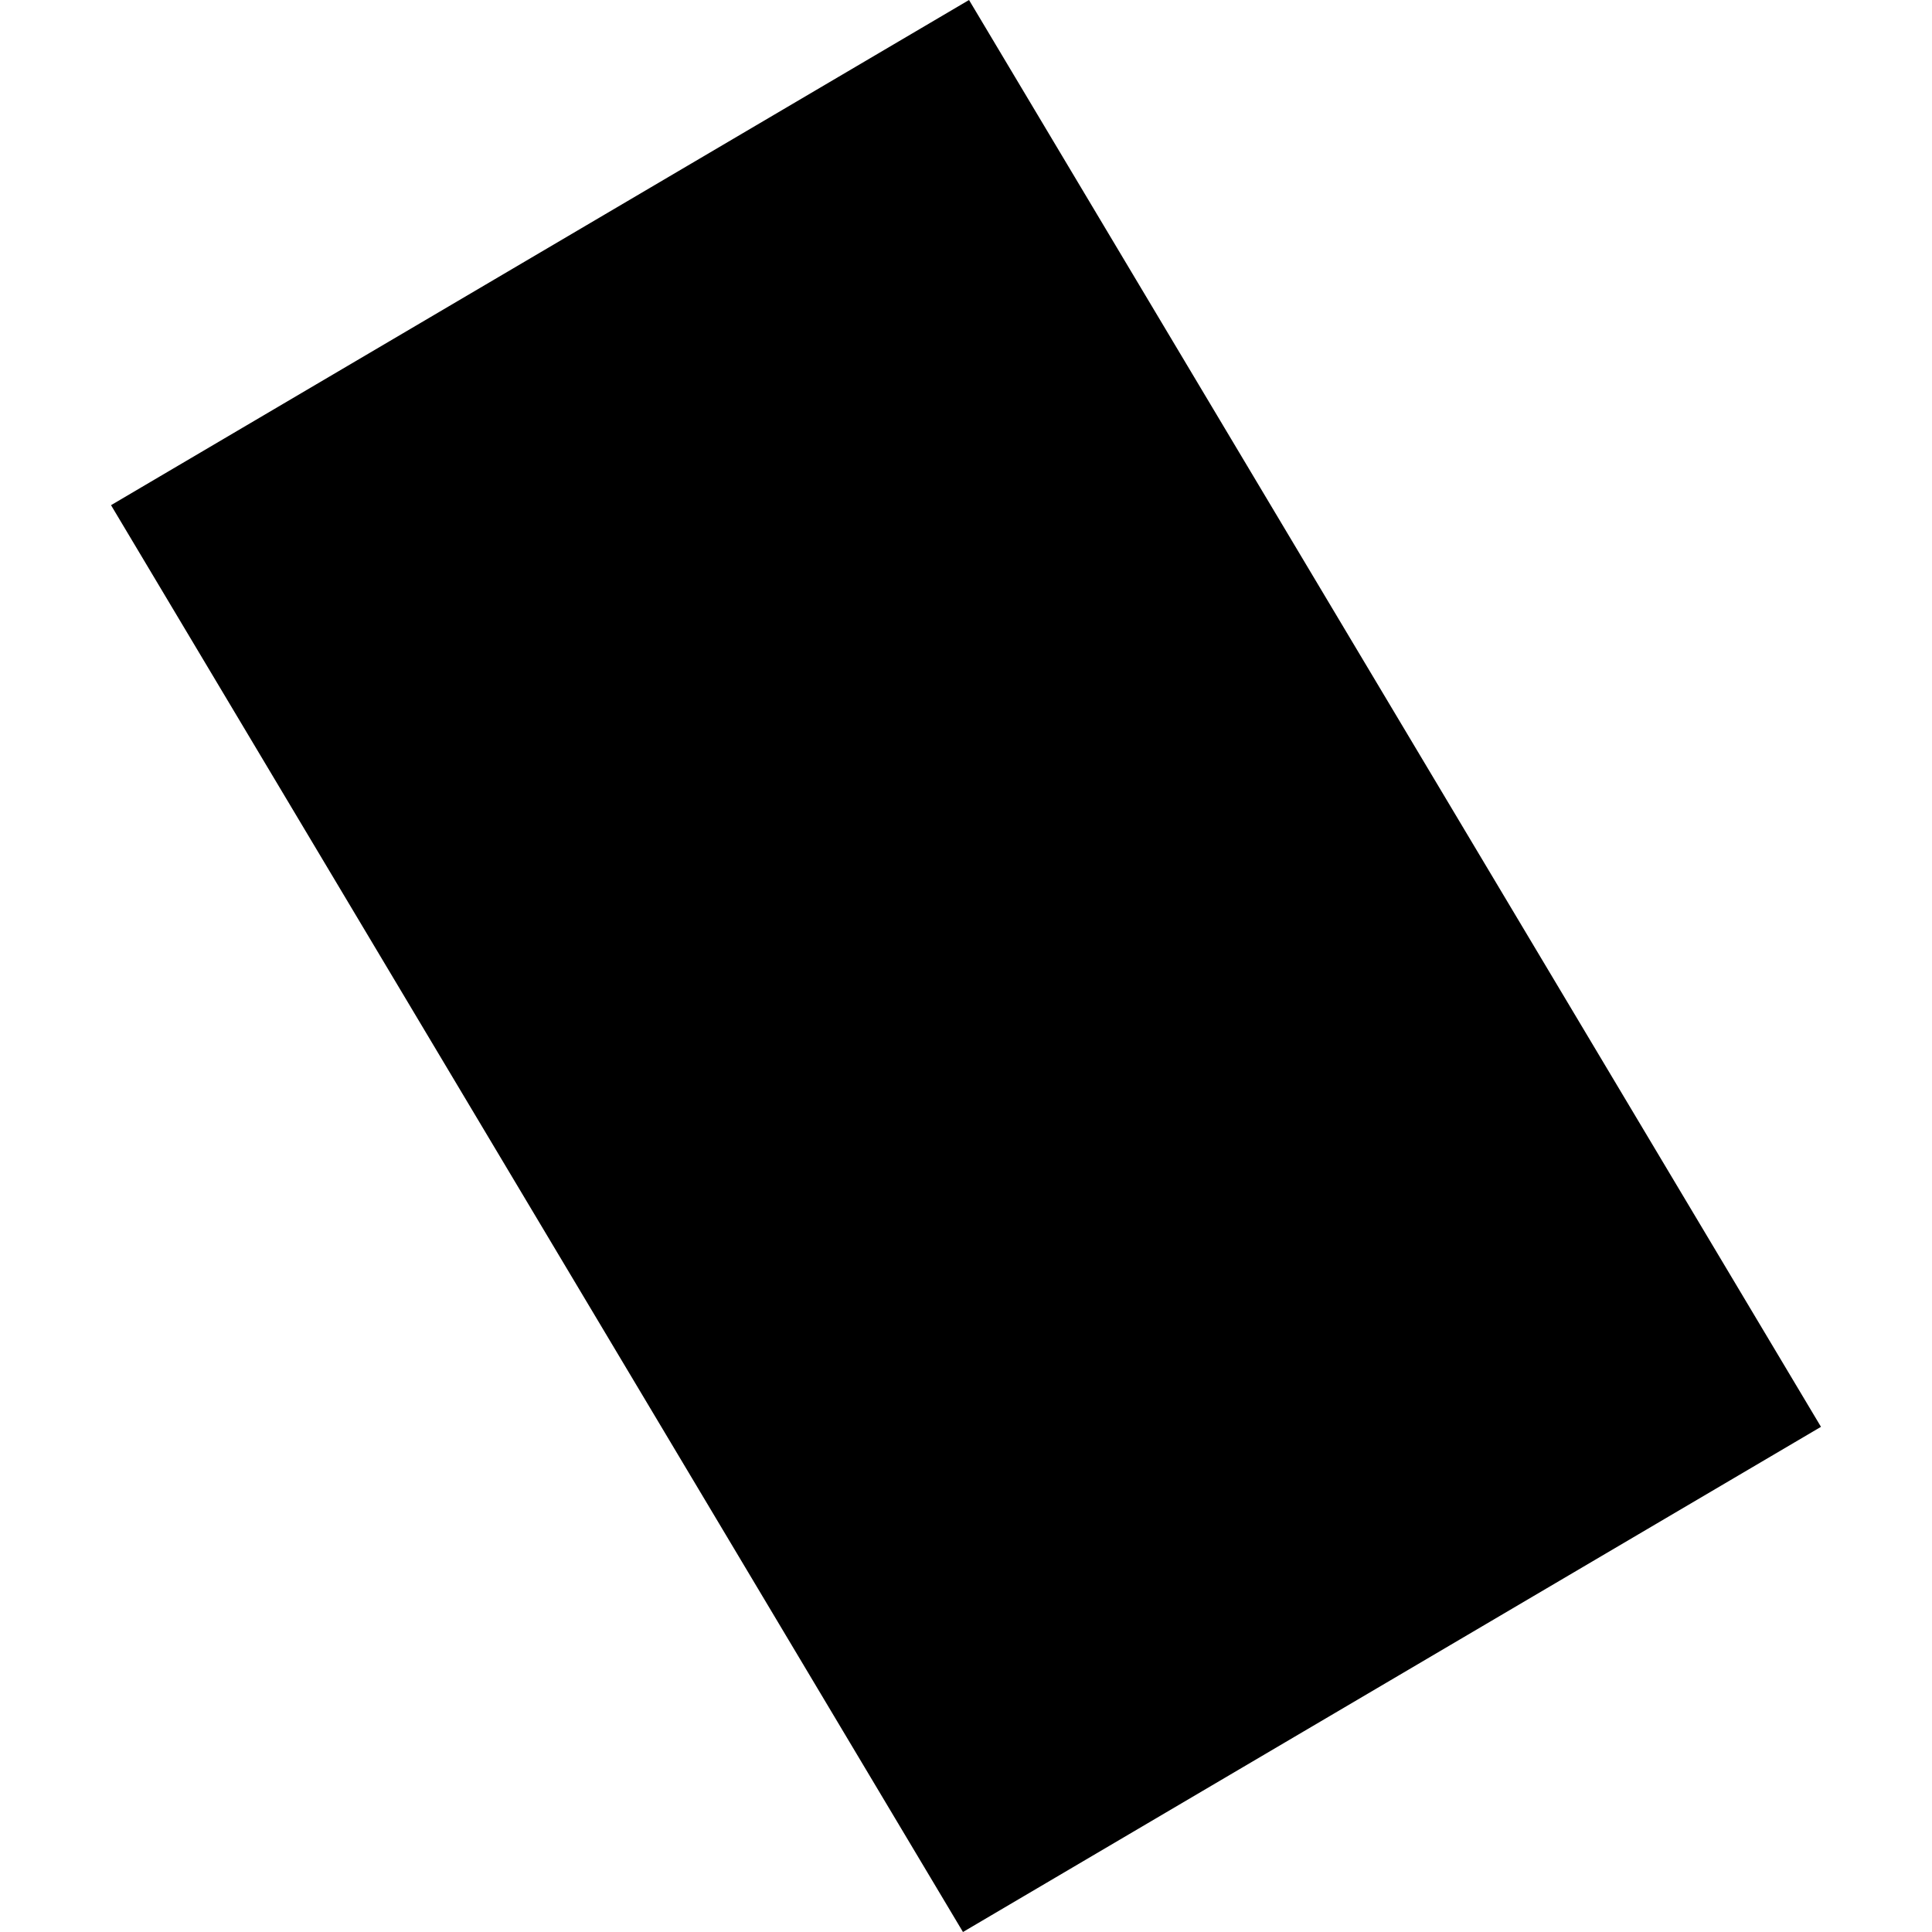 <?xml version="1.0" encoding="utf-8" standalone="no"?>
<!DOCTYPE svg PUBLIC "-//W3C//DTD SVG 1.1//EN"
  "http://www.w3.org/Graphics/SVG/1.1/DTD/svg11.dtd">
<!-- Created with matplotlib (https://matplotlib.org/) -->
<svg height="288pt" version="1.1" viewBox="0 0 288 288" width="288pt" xmlns="http://www.w3.org/2000/svg" xmlns:xlink="http://www.w3.org/1999/xlink">
 <defs>
  <style type="text/css">
*{stroke-linecap:butt;stroke-linejoin:round;}
  </style>
 </defs>
 <g id="figure_1">
  <g id="patch_1">
   <path d="M 0 288 
L 288 288 
L 288 0 
L 0 0 
z
" style="fill:none;opacity:0;"/>
  </g>
  <g id="axes_1">
   <g id="PatchCollection_1">
    <path clip-path="url(#p8527a049bc)" d="M 144.452 0 
L 271.45 212.695 
L 143.548 288 
L 16.55 75.305 
L 144.452 0 
"/>
   </g>
  </g>
 </g>
 <defs>
  <clipPath id="p8527a049bc">
   <rect height="288" width="254.9" x="16.55" y="0"/>
  </clipPath>
 </defs>
</svg>
